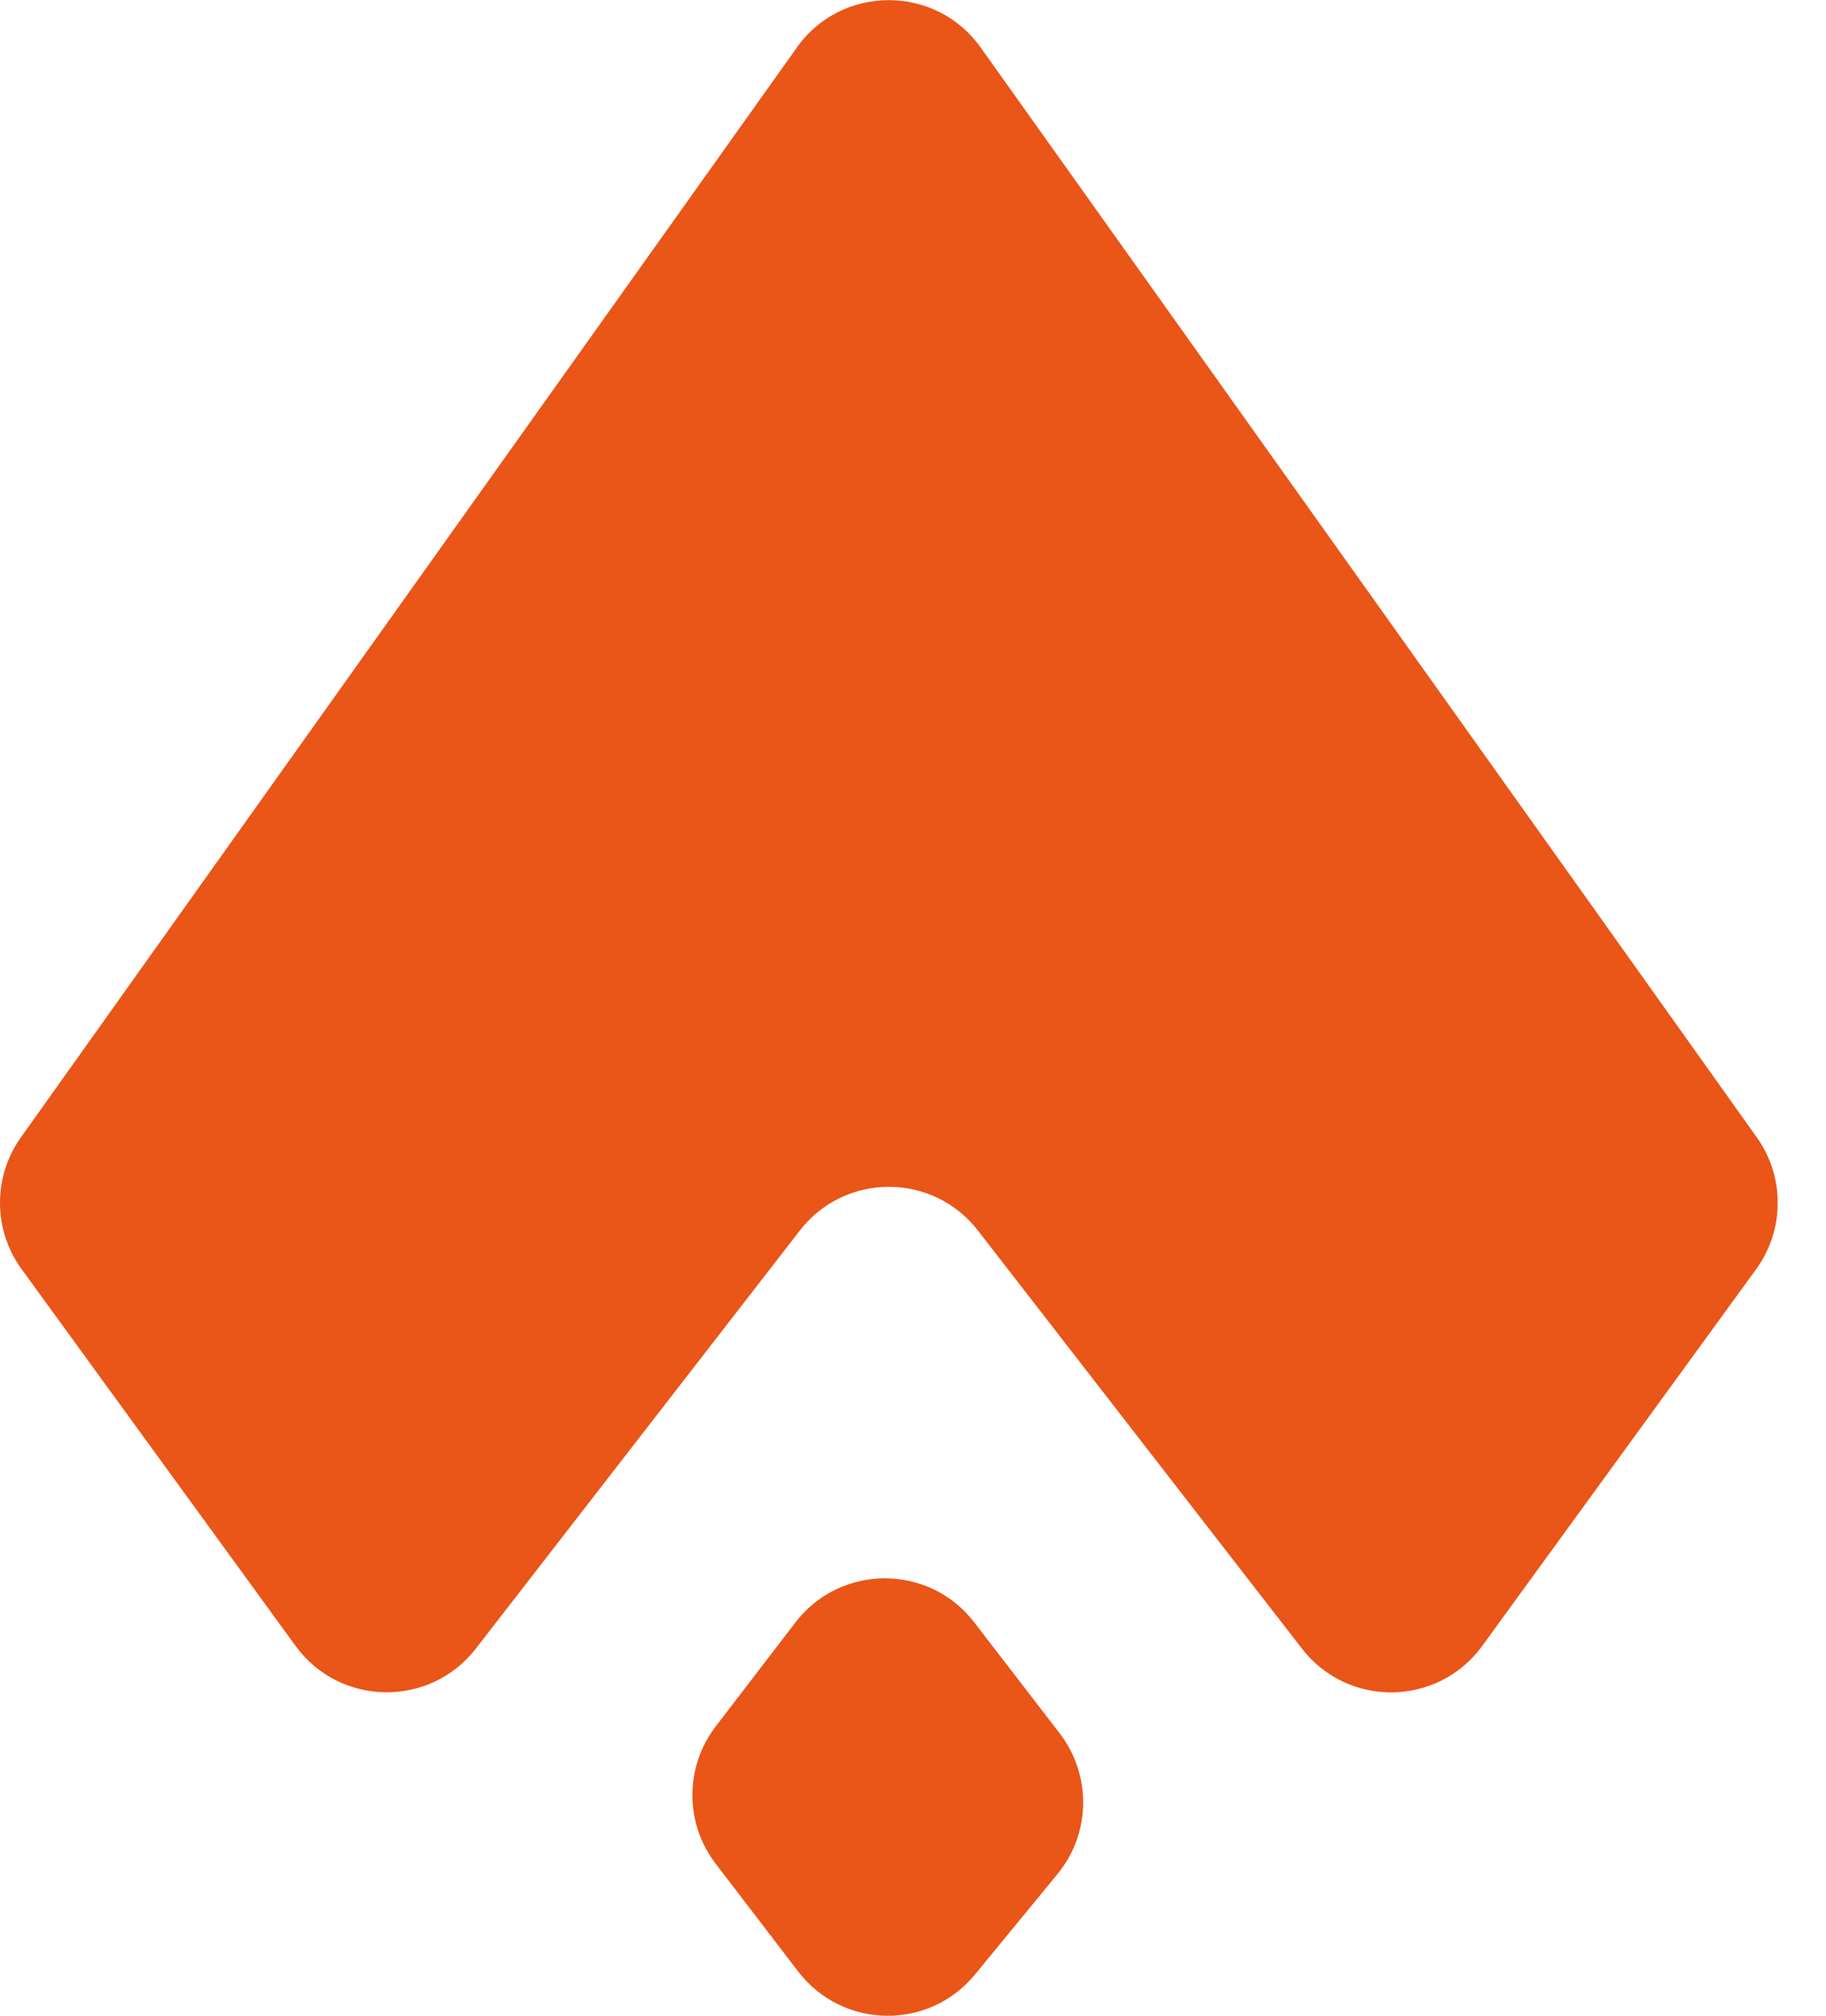 <svg width="29" height="32" viewBox="0 0 29 32" fill="none" xmlns="http://www.w3.org/2000/svg">
<g clip-path="url(#clip0_405_17)">
<path d="M15.473 25.756L16.831 27.519C17.338 28.181 17.325 29.105 16.797 29.748L15.484 31.346C14.752 32.238 13.381 32.215 12.677 31.299L11.367 29.588C10.873 28.945 10.873 28.05 11.367 27.407L12.633 25.756C13.35 24.823 14.757 24.823 15.473 25.756Z" fill="#EA5518"/>
<path d="M12.657 0.753L0.332 18.056C-0.115 18.684 -0.11 19.526 0.343 20.148L4.693 26.128C5.394 27.093 6.827 27.114 7.557 26.172L12.702 19.536C13.418 18.61 14.815 18.61 15.532 19.536L20.677 26.172C21.409 27.117 22.84 27.093 23.541 26.128L27.891 20.148C28.343 19.526 28.349 18.684 27.901 18.056L15.574 0.753C14.86 -0.248 13.369 -0.248 12.655 0.753H12.657Z" fill="#EA5518"/>
</g>
<defs>
<clipPath id="clip0_405_17">
<rect width="28.231" height="32" fill="white"/>
</clipPath>
</defs>
</svg>
